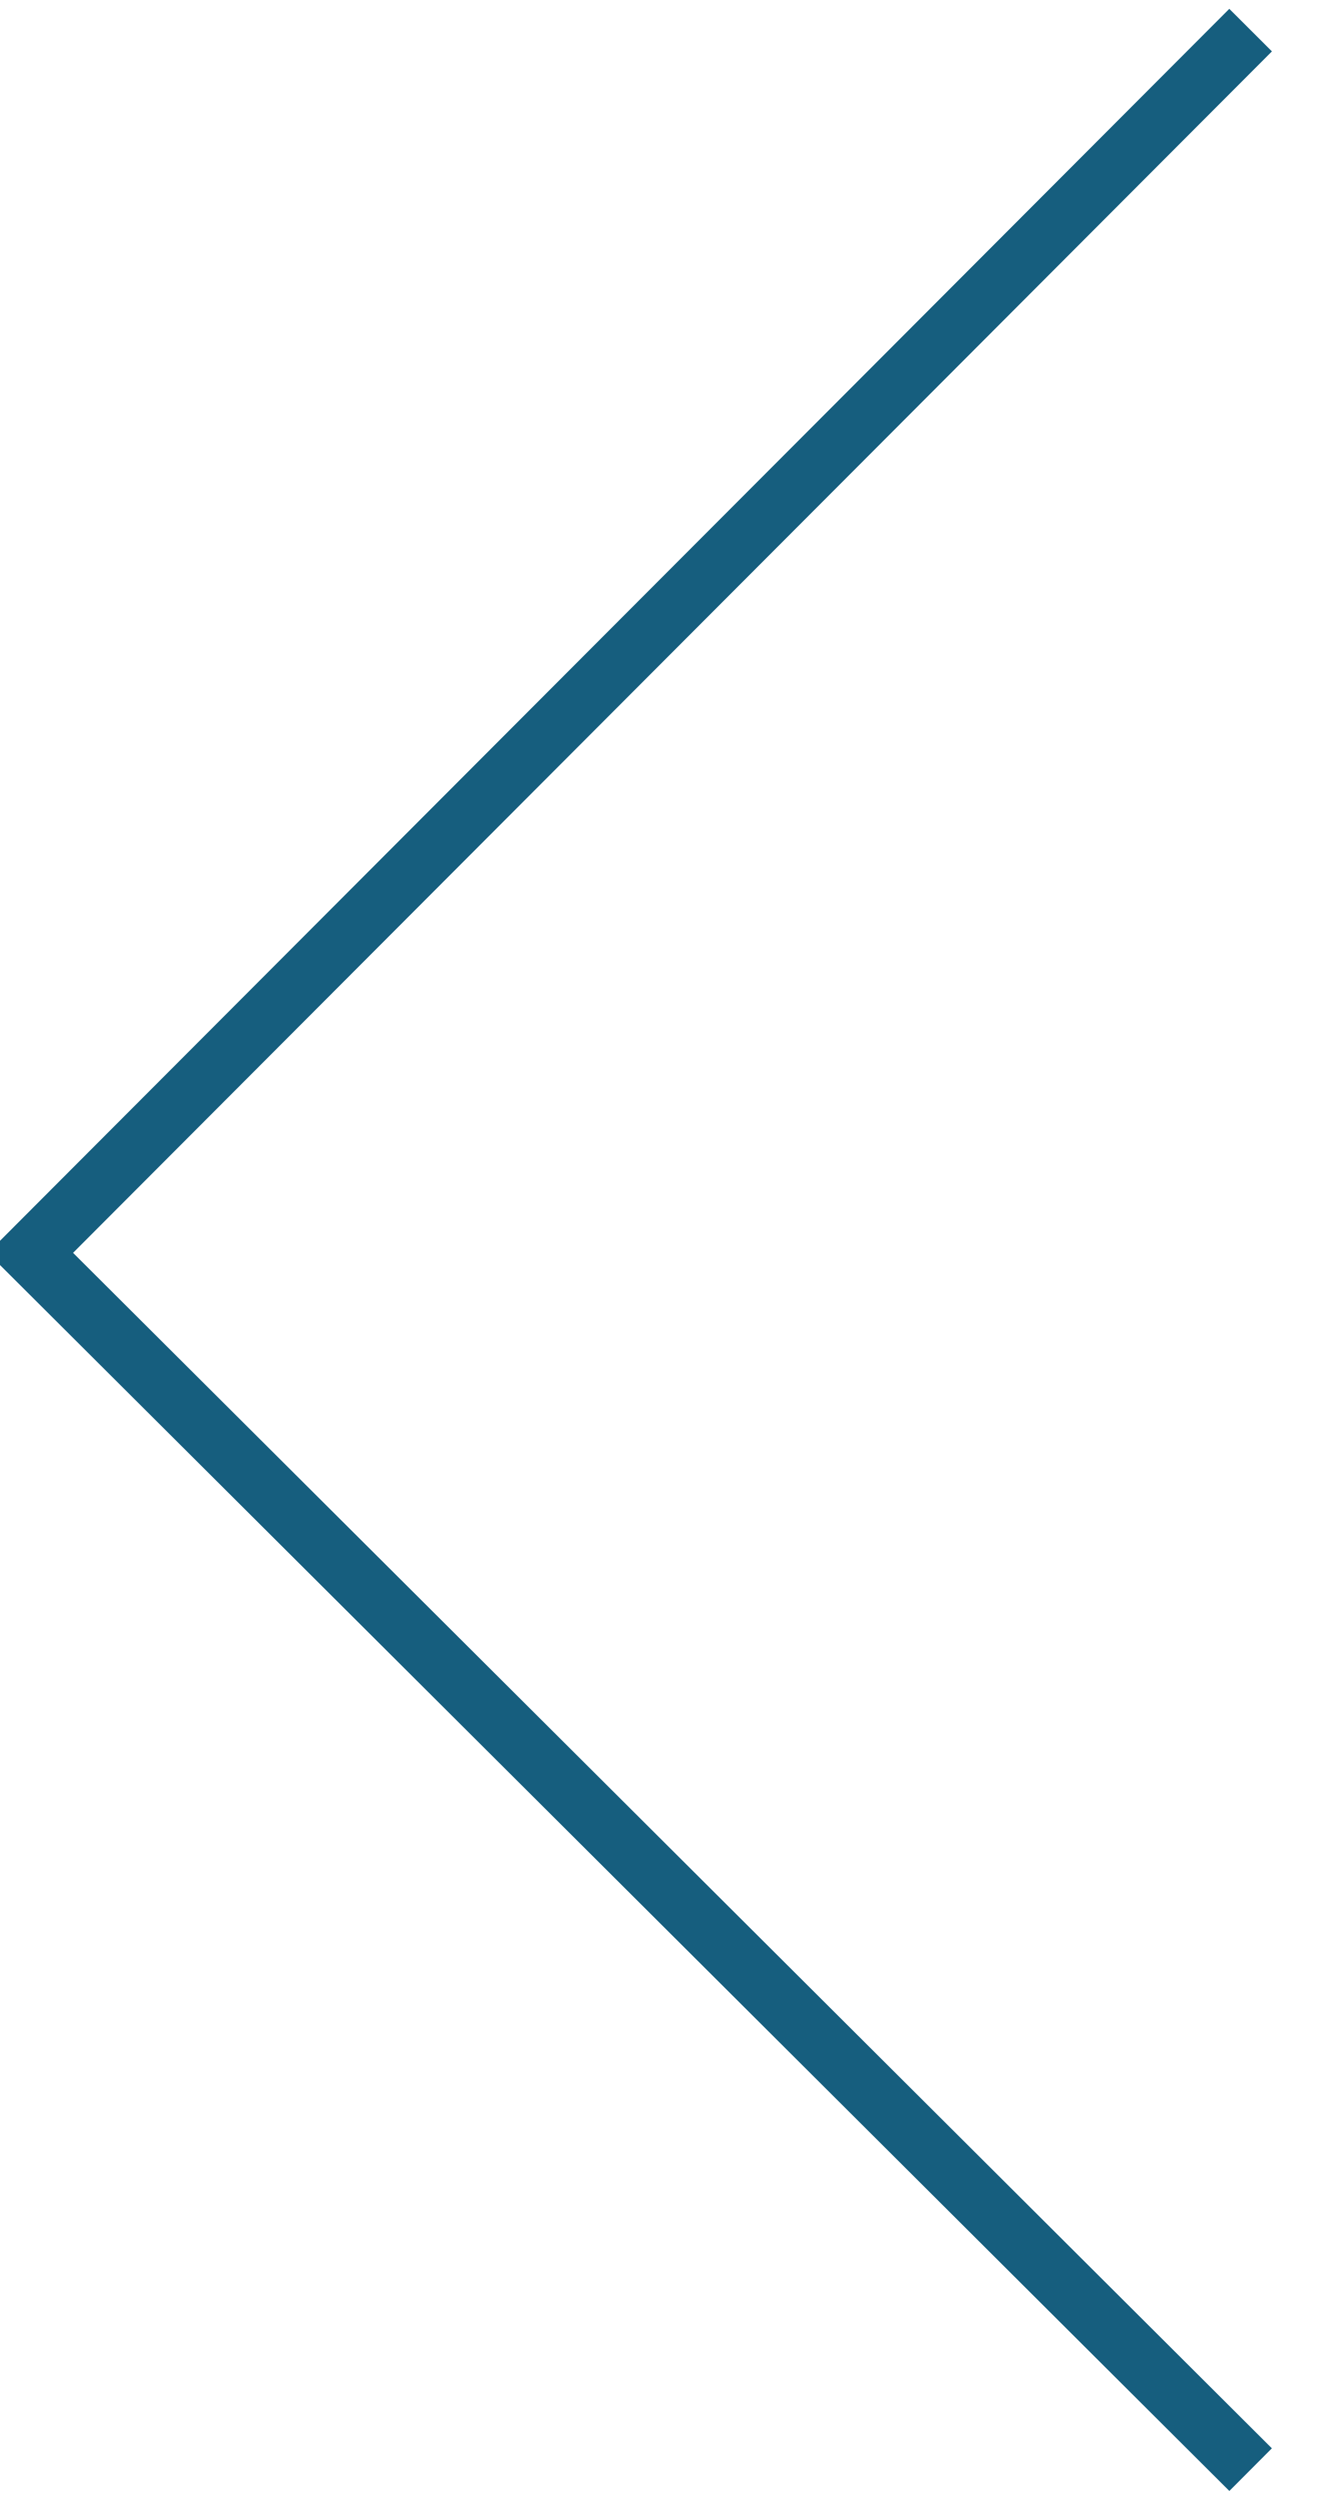 <svg xmlns="http://www.w3.org/2000/svg" width="21.969" height="41.5" viewBox="0 0 21.969 41.5"><path data-name="sprite/i-sliderarrow.svg" d="M20.767 41L.506 20.8 20.767.5" fill="none" stroke="#165e7e"/></svg>